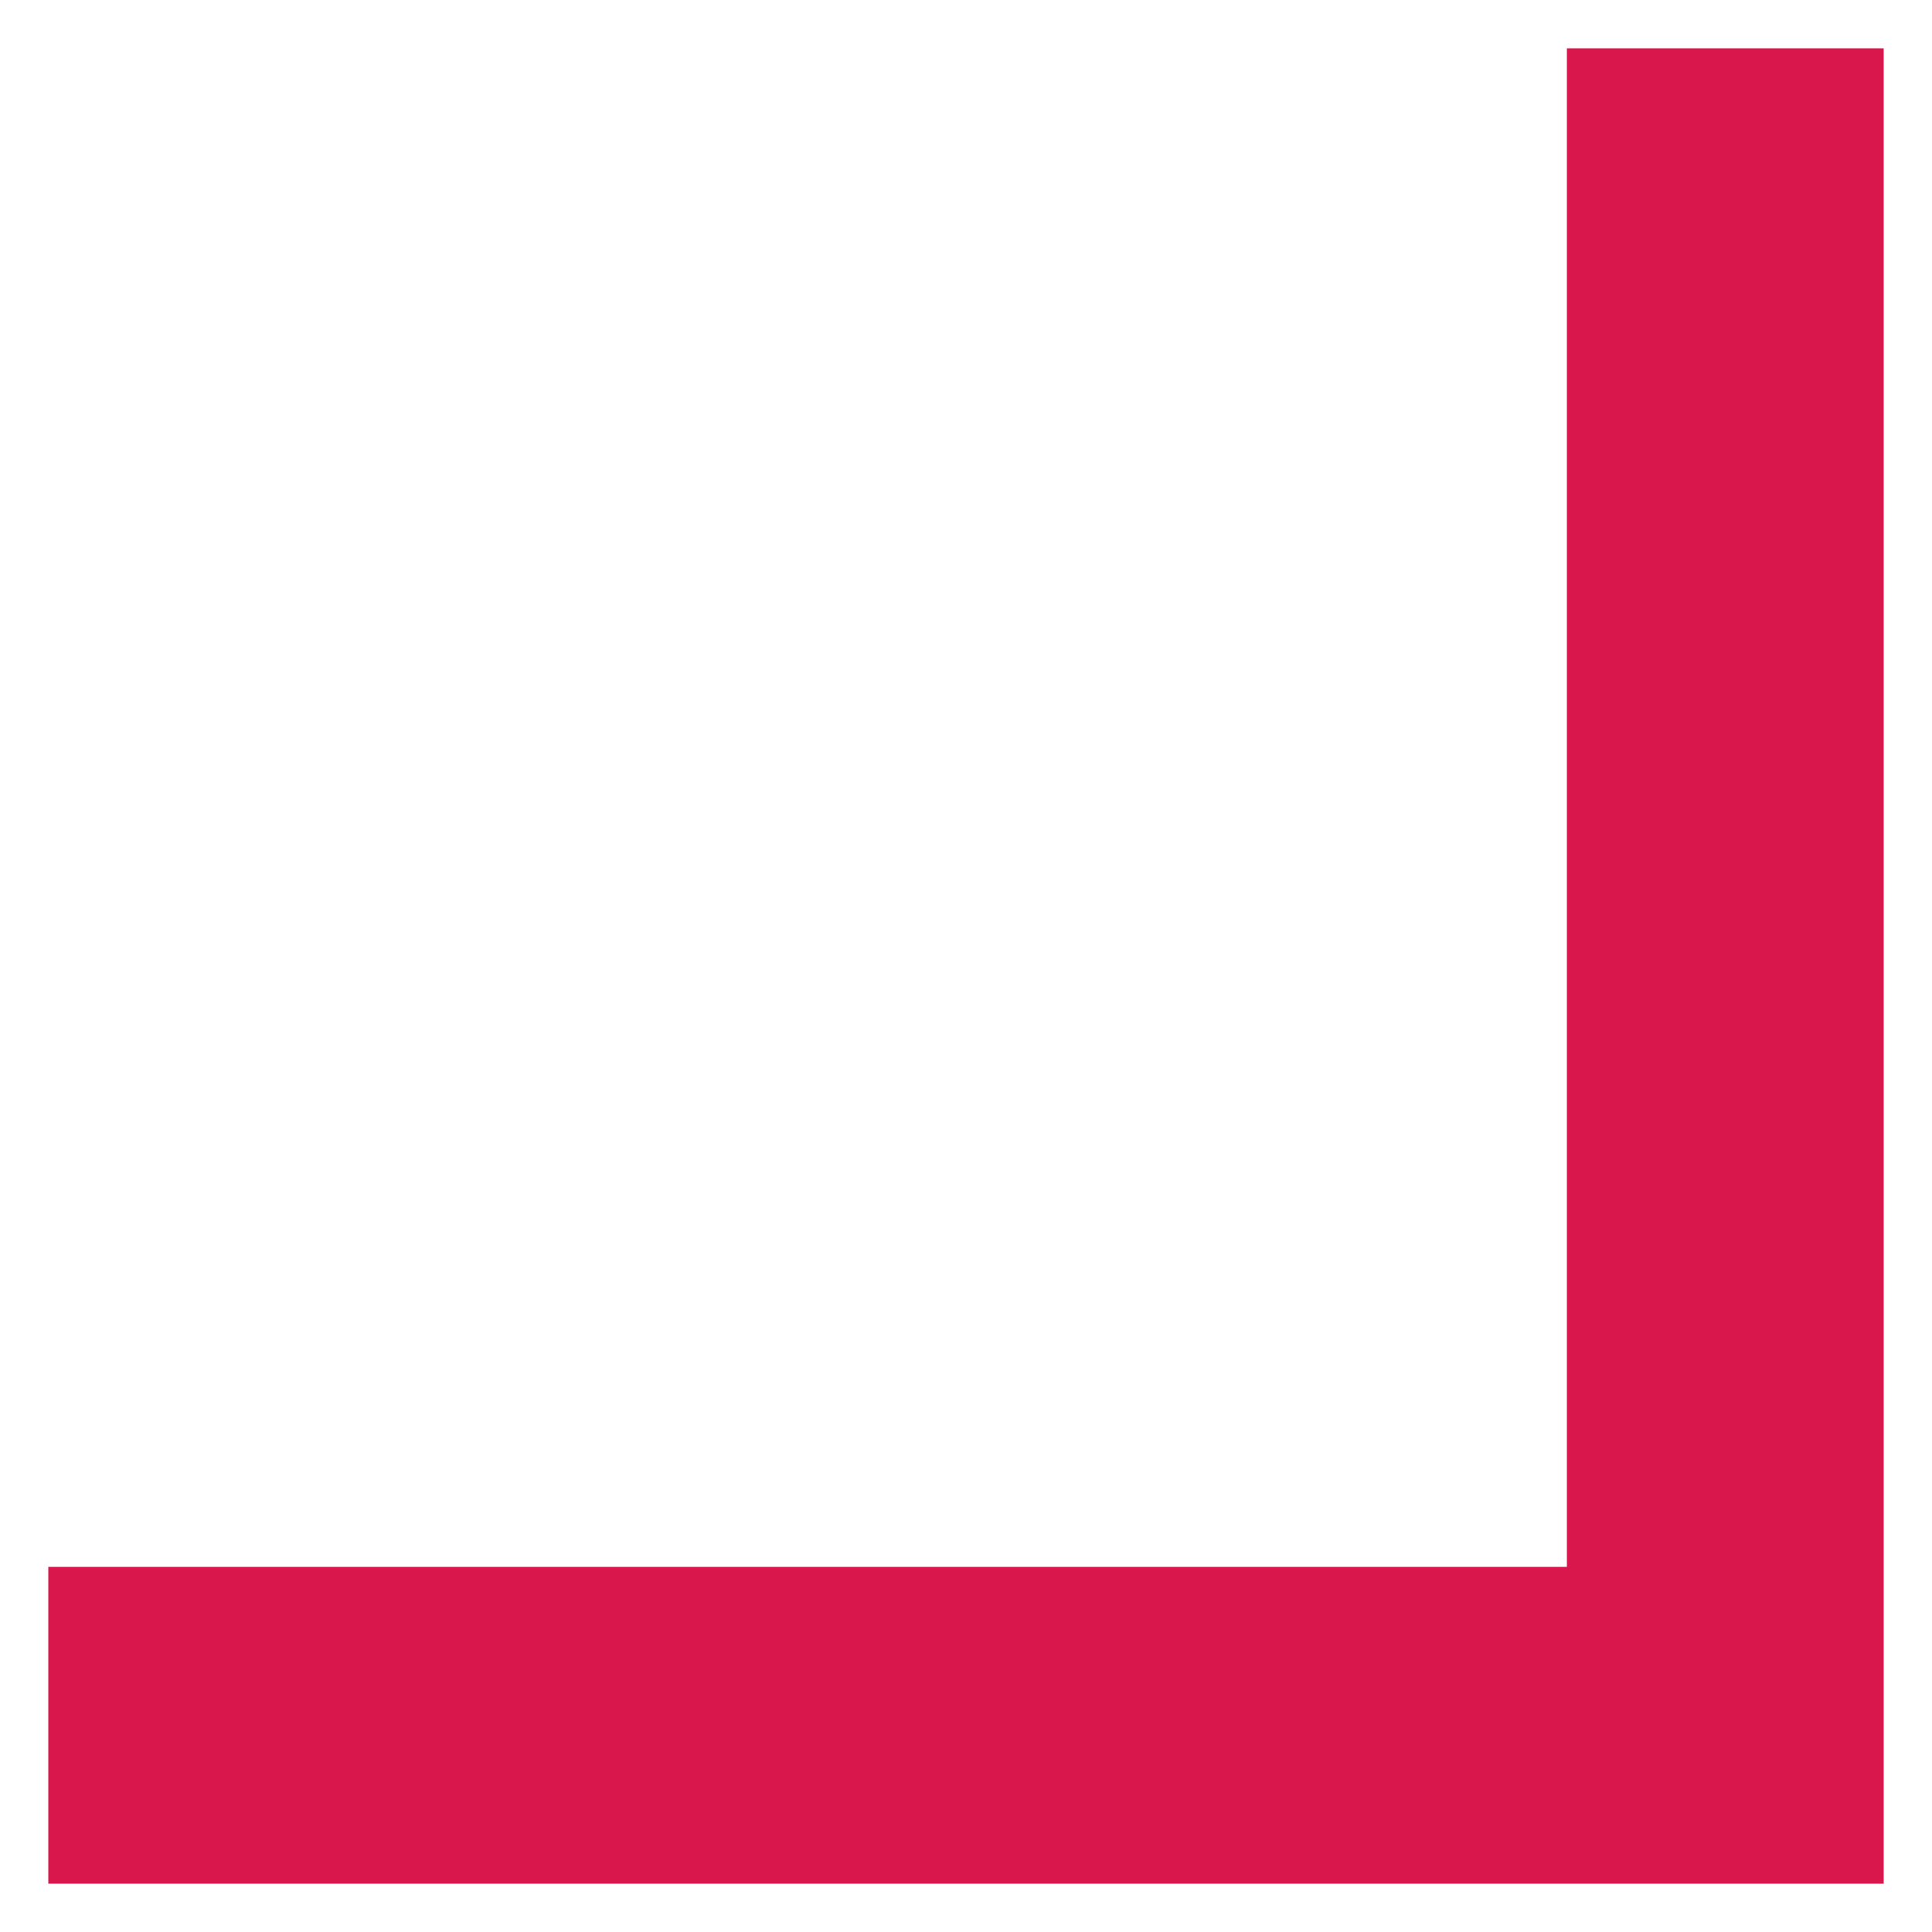 <?xml version="1.0" encoding="UTF-8"?><svg xmlns="http://www.w3.org/2000/svg" width="100px" height="100px" version="1.1" viewBox="0 0 100 100" aria-hidden="true" style="fill:url(#CerosGradient_id13735a87c);"><defs><linearGradient class="cerosgradient" data-cerosgradient="true" id="CerosGradient_id13735a87c" gradientUnits="userSpaceOnUse" x1="50%" y1="100%" x2="50%" y2="0%"><stop offset="0%" stop-color="#DA174D"/><stop offset="100%" stop-color="#DA174D"/></linearGradient><linearGradient/></defs>
 <path d="m97.5 97.5h-95v-16.398h78.602v-78.602h16.398z" style="fill:url(#CerosGradient_id13735a87c);"/>
</svg>